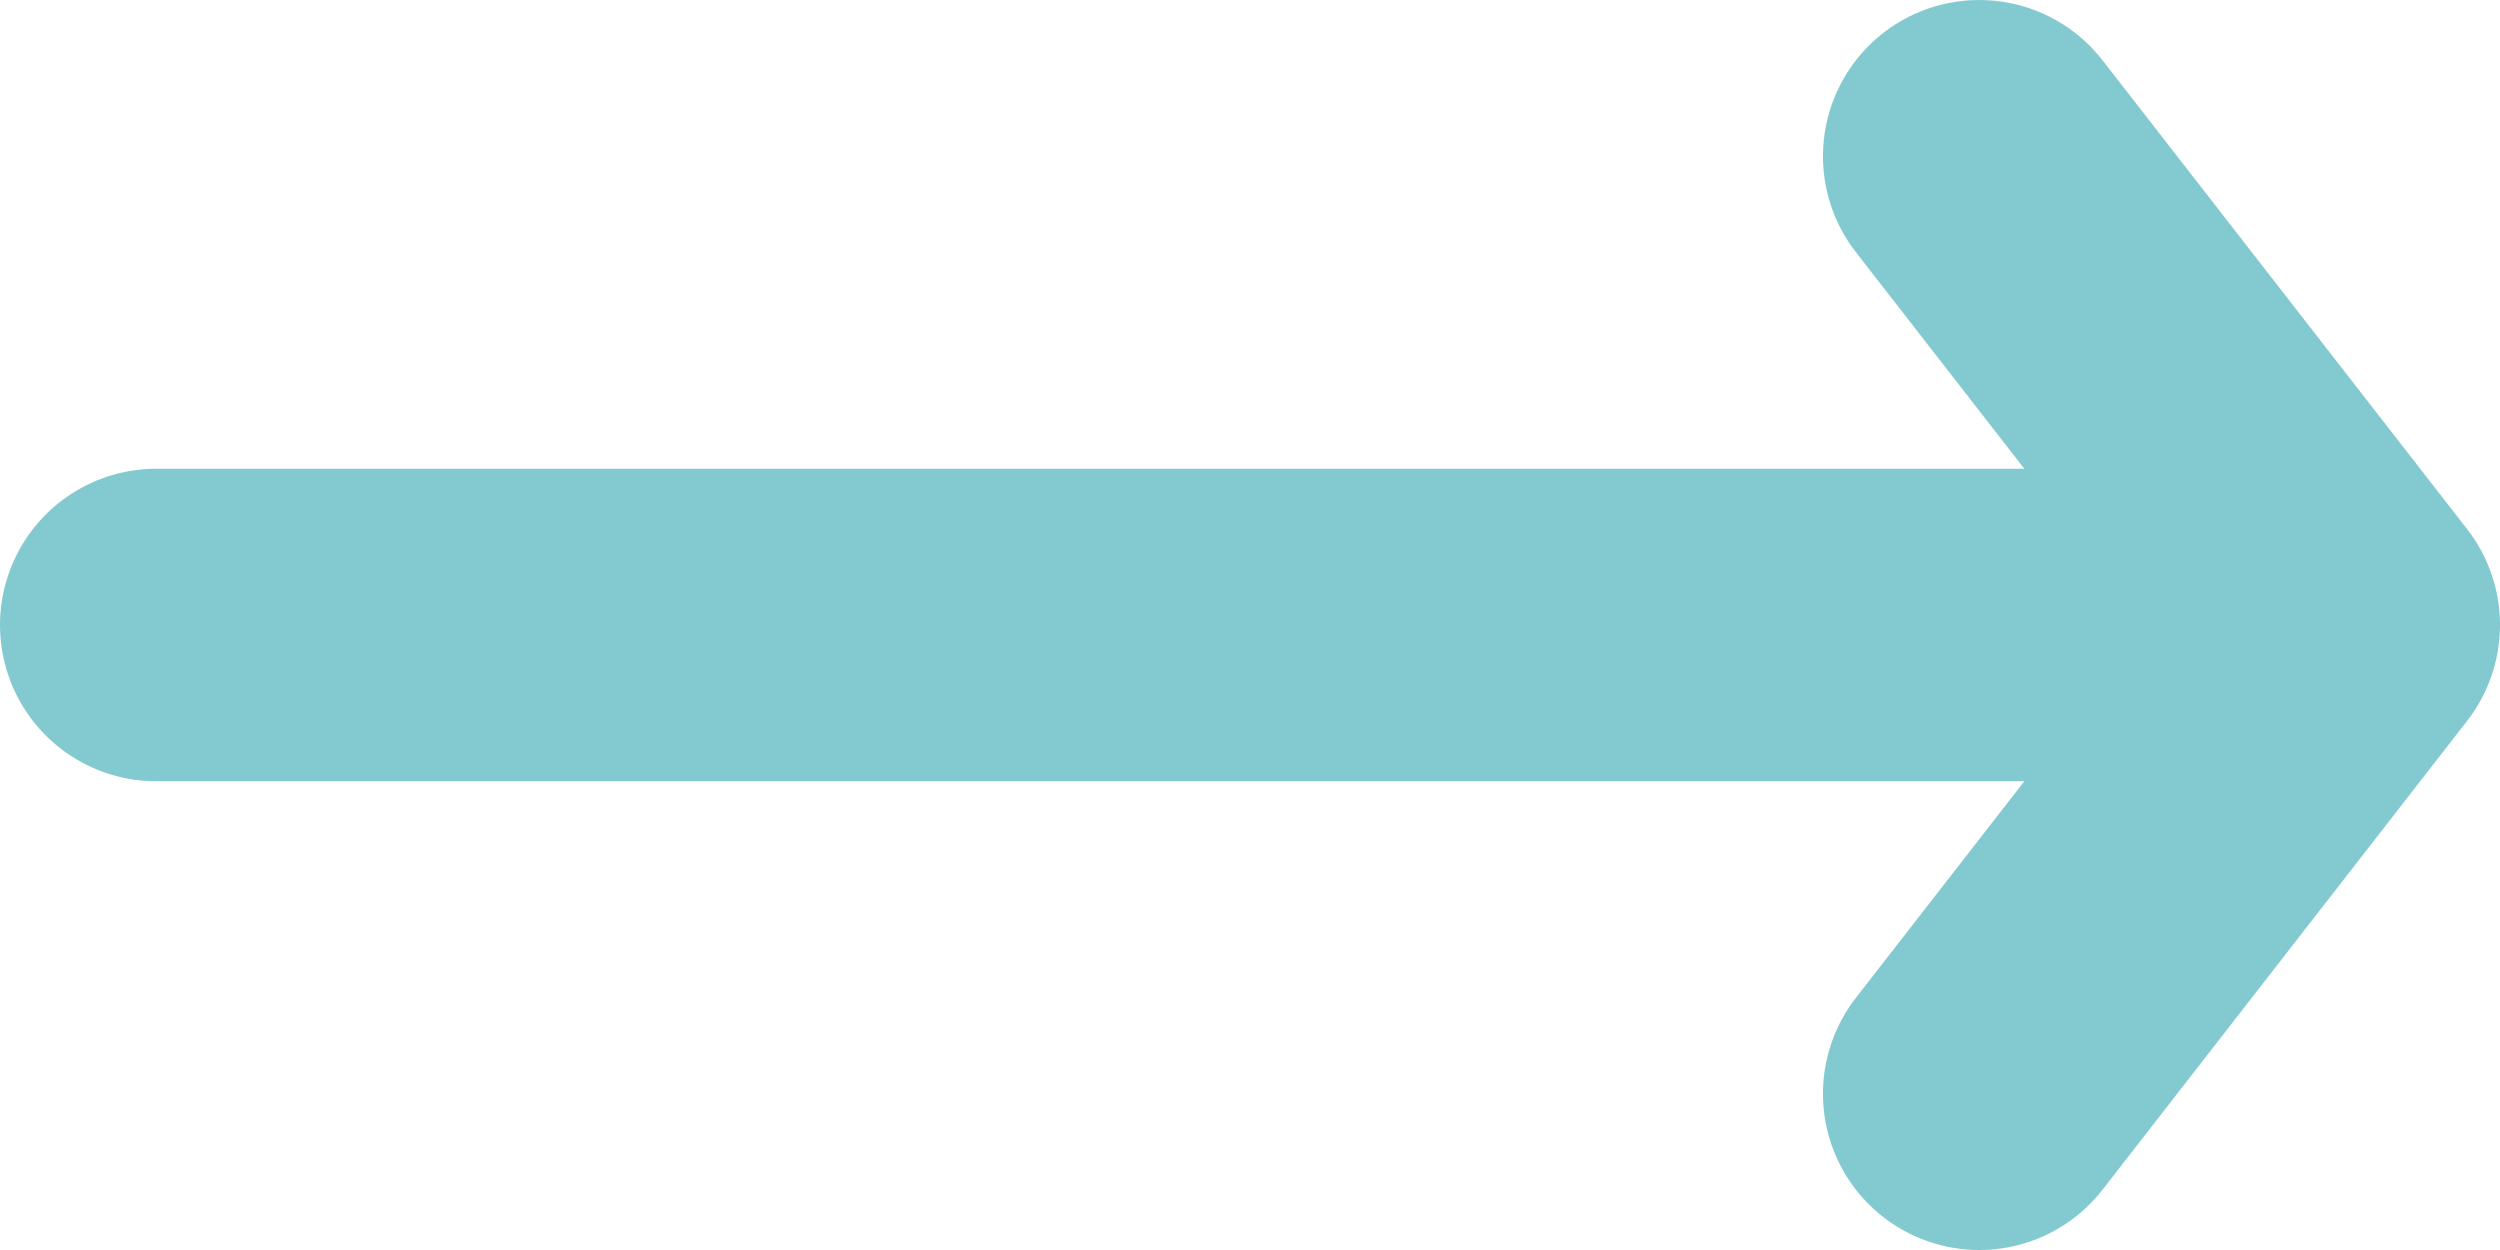 <svg width="16" height="8" viewBox="0 0 16 8" fill="none" xmlns="http://www.w3.org/2000/svg">
<path d="M1 4L15 4M15 4L12.667 7M15 4L12.667 1" stroke="#83CAD0" stroke-width="2" stroke-linecap="round" stroke-linejoin="round"/>
</svg>
